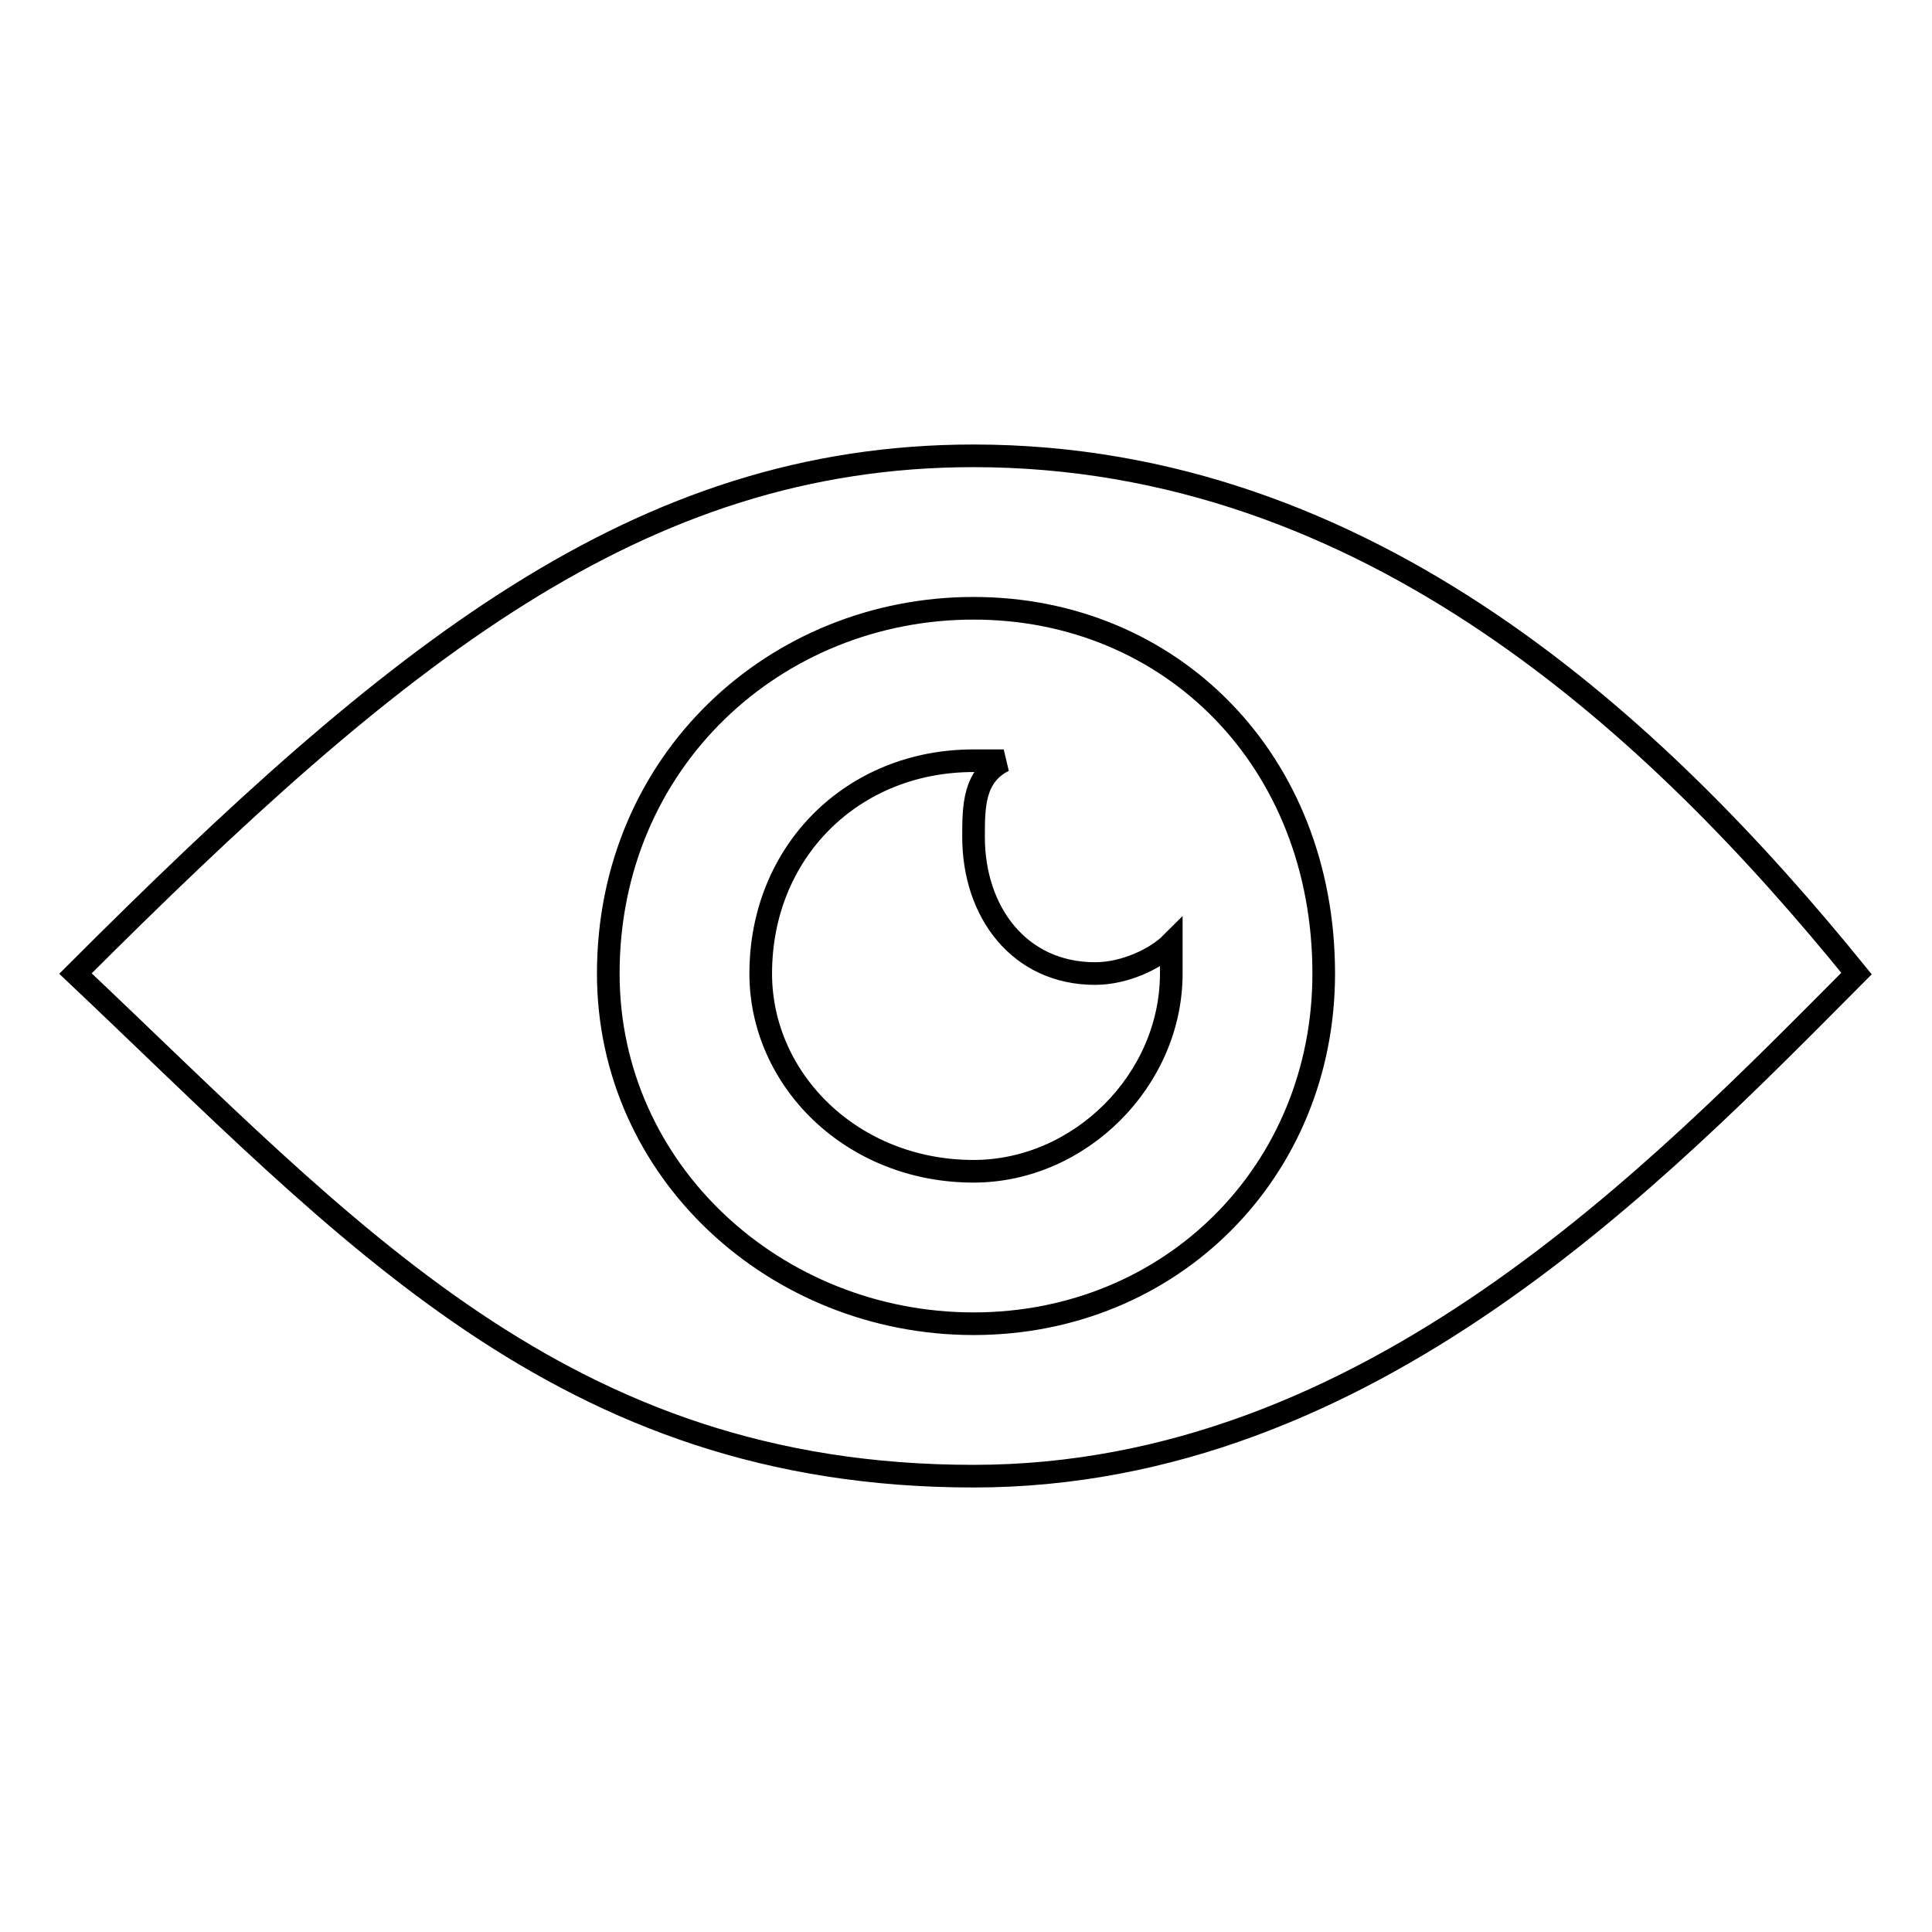 <?xml version="1.0" encoding="utf-8"?>
<!-- Svg Vector Icons : http://www.onlinewebfonts.com/icon -->
<!DOCTYPE svg PUBLIC "-//W3C//DTD SVG 1.1//EN" "http://www.w3.org/Graphics/SVG/1.1/DTD/svg11.dtd">
<svg version="1.1" xmlns="http://www.w3.org/2000/svg" xmlns:xlink="http://www.w3.org/1999/xlink" x="0px" y="0px" viewBox="0 0 256 256" enable-background="new 0 0 256 256" xml:space="preserve">
<g> <path stroke-width="3" fill-opacity="0" stroke="#000000"  d="M129,60.4c-44.4,0-76.6,26.2-119,68.6c36.3,34.3,64.5,66.6,119,66.6c52.4,0,90.8-40.3,117-66.6 C219.8,96.7,181.5,60.4,129,60.4z M129,175.4c-26.2,0-48.4-20.2-48.4-46.4c0-28.2,22.2-48.4,48.4-48.4c26.2,0,46.4,20.2,46.4,48.4 C175.4,155.2,155.2,175.4,129,175.4z M129,110.9c0-4,0-8.1,4-10.1c-2,0-4,0-4,0c-16.1,0-28.2,12.1-28.2,28.2 c0,14.1,12.1,26.2,28.2,26.2c14.1,0,26.2-12.1,26.2-26.2c0-2,0-4,0-4c-2,2-6.1,4-10.1,4C135.1,129,129,120.9,129,110.9L129,110.9z" /></g>
</svg>
